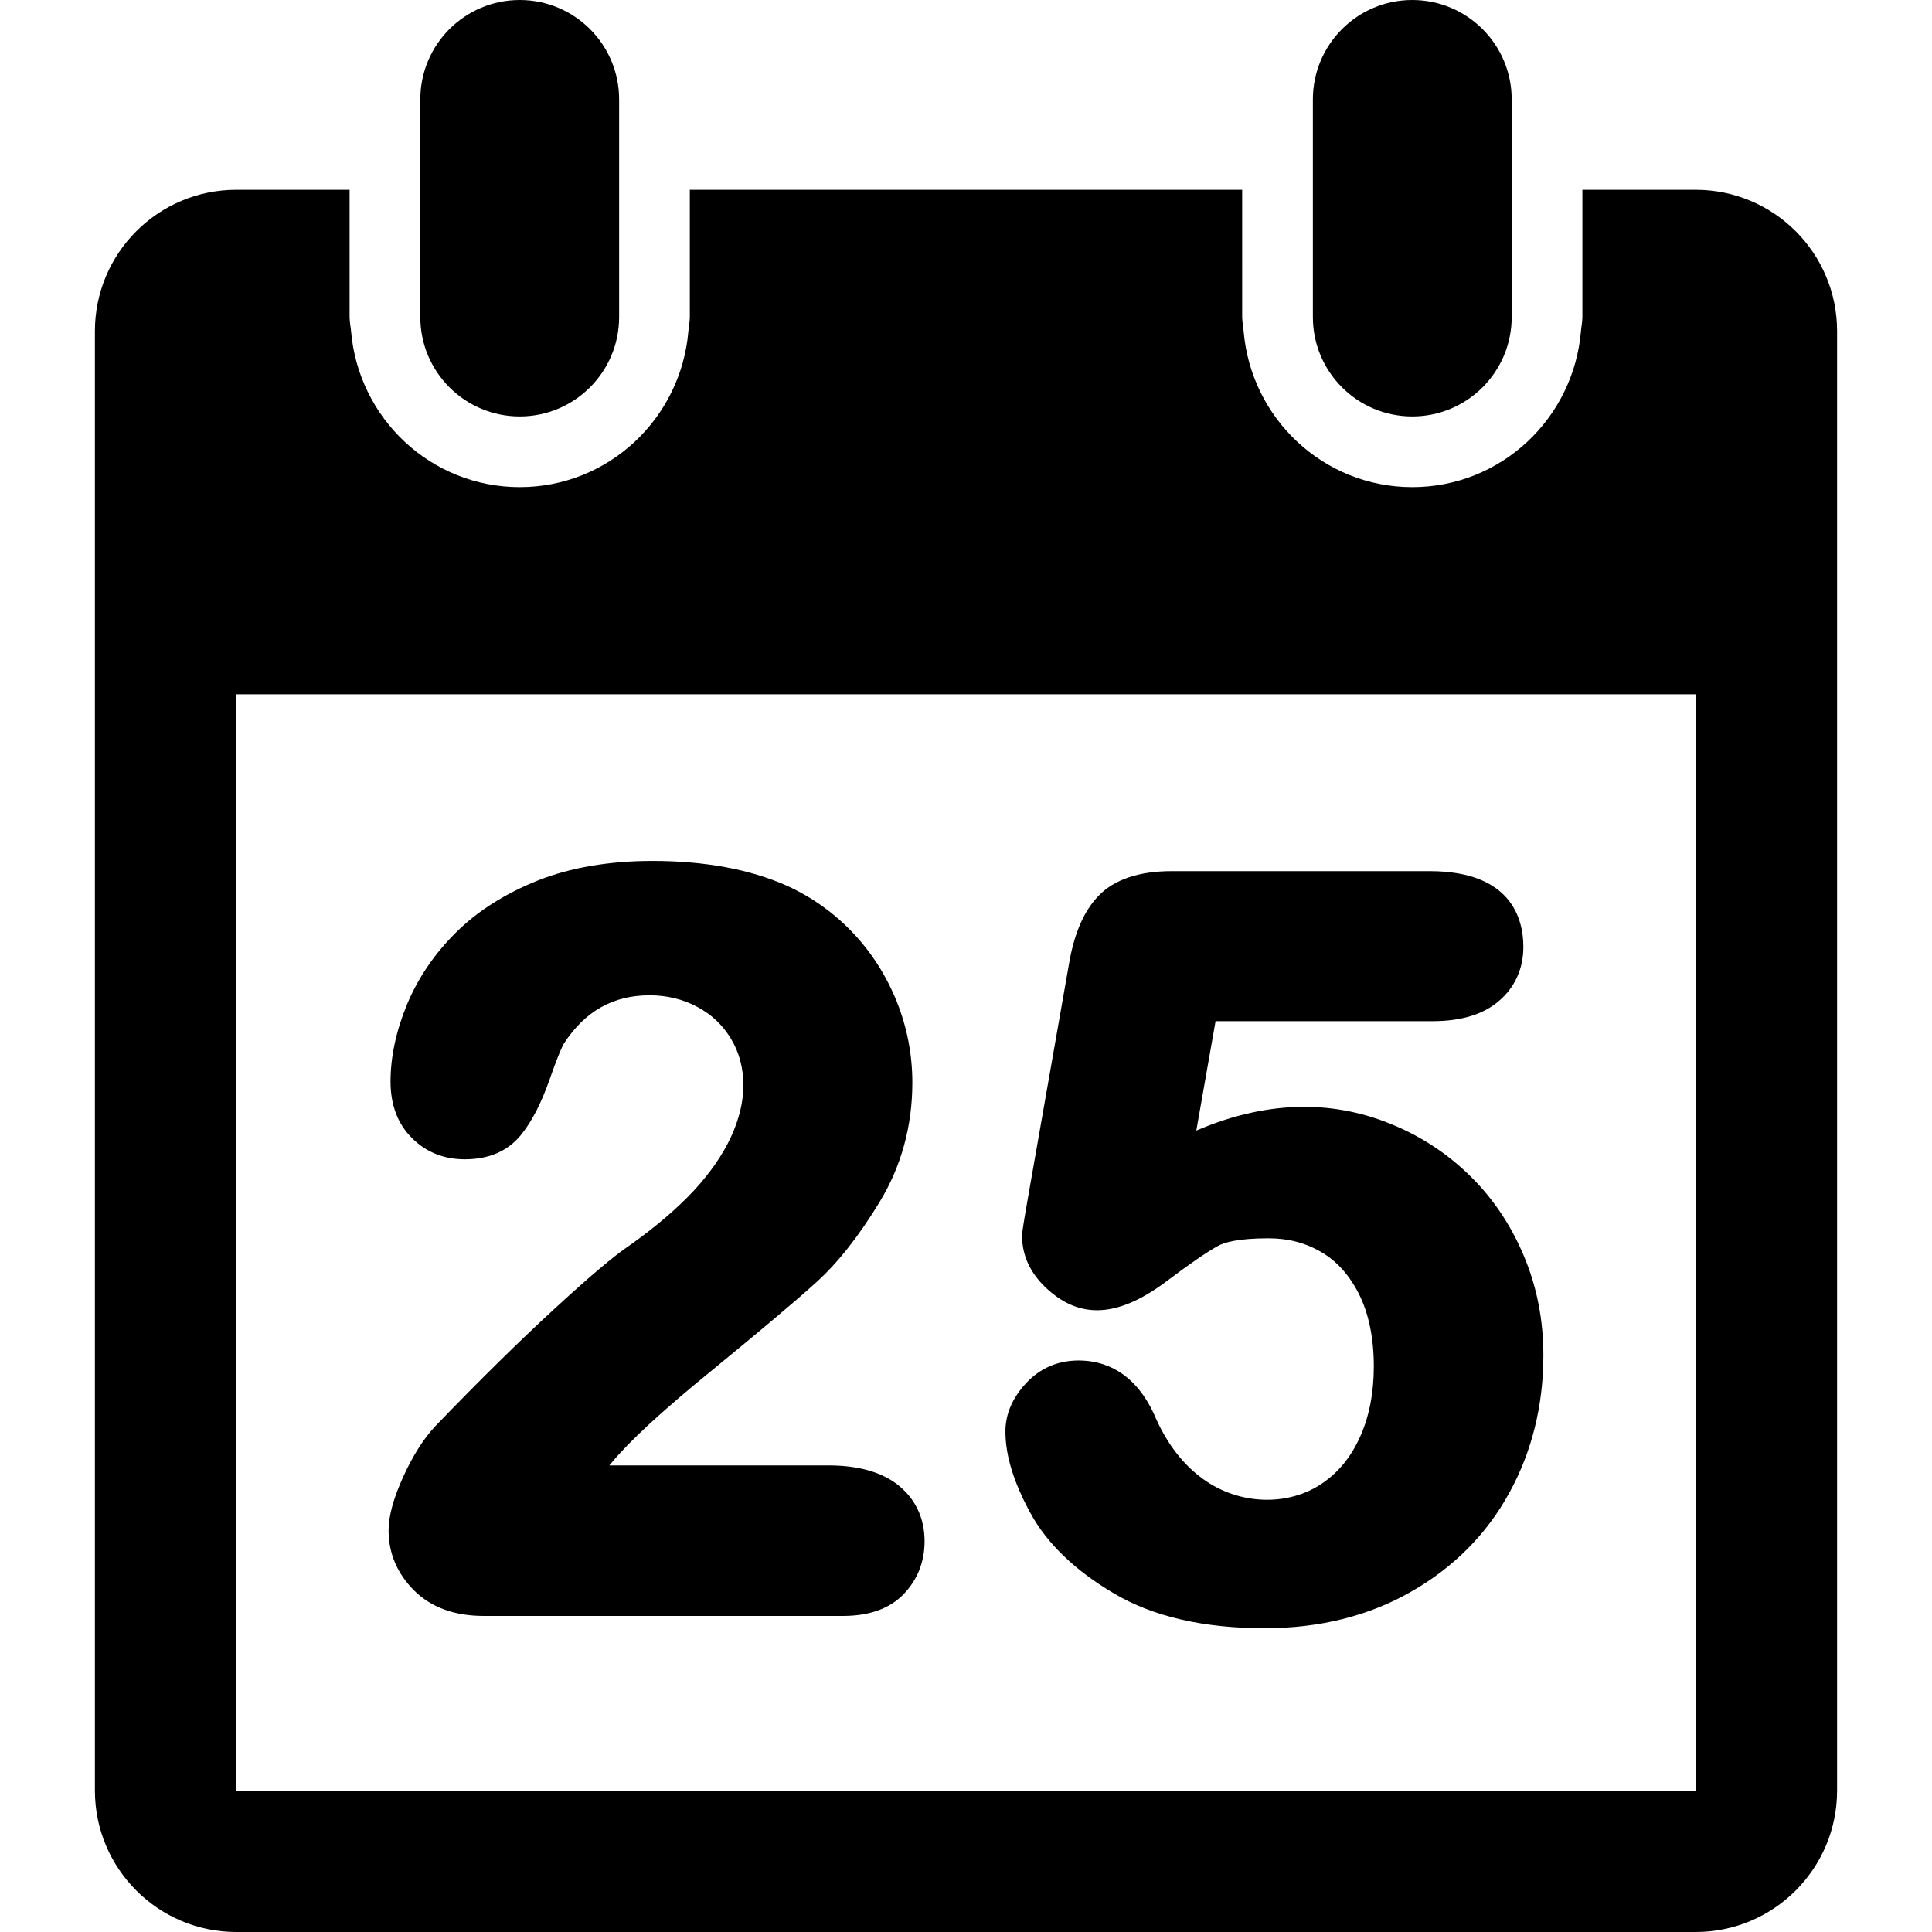 <?xml version="1.0" encoding="iso-8859-1"?>
<!-- Generator: Adobe Illustrator 16.0.0, SVG Export Plug-In . SVG Version: 6.00 Build 0)  -->
<!DOCTYPE svg PUBLIC "-//W3C//DTD SVG 1.1//EN" "http://www.w3.org/Graphics/SVG/1.1/DTD/svg11.dtd">
<svg version="1.1" id="Capa_1" xmlns="http://www.w3.org/2000/svg" xmlns:xlink="http://www.w3.org/1999/xlink" x="0px" y="0px"
	 width="430.453px" height="430.453px" viewBox="0 0 430.453 430.453" style="enable-background:new 0 0 430.453 430.453;"
	 xml:space="preserve">
<g>
	<g>
		<path d="M184.663,326.499h-48.916c0.17-0.217,0.352-0.401,0.538-0.616c3.895-4.738,11.259-11.535,21.906-20.214
			c11.122-9.106,18.796-15.563,23.441-19.753c4.918-4.396,9.749-10.521,14.384-18.178c4.812-7.938,7.257-16.86,7.257-26.553
			c0-6.215-1.171-12.291-3.477-18.043c-2.321-5.77-5.613-10.921-9.764-15.312c-4.17-4.399-9.074-7.914-14.647-10.46
			c-8.257-3.684-18.35-5.553-29.965-5.553c-9.674,0-18.259,1.461-25.55,4.343c-7.337,2.933-13.476,6.831-18.26,11.579
			c-4.813,4.768-8.489,10.182-10.937,16.081c-2.43,5.898-3.66,11.677-3.66,17.15c0,5.198,1.6,9.414,4.737,12.553
			c3.153,3.168,7.124,4.768,11.813,4.768c5.357,0,9.536-1.812,12.447-5.354c2.443-2.984,4.55-7.045,6.441-12.428
			c2.265-6.461,3.048-7.783,3.2-8.029c4.722-7.223,10.97-10.729,19.107-10.729c3.809,0,7.386,0.867,10.599,2.585
			c3.187,1.697,5.646,4.021,7.508,7.099c1.839,3.074,2.753,6.461,2.753,10.397c0,3.66-0.923,7.506-2.74,11.442
			c-1.875,4.062-4.673,8.094-8.32,12.029c-3.771,4.031-8.569,8.121-14.169,12.092c-3.523,2.338-9.108,7.074-17.093,14.431
			c-7.72,7.104-16.319,15.563-26.315,25.935c-2.583,2.77-4.983,6.522-7.125,11.229c-2.197,4.858-3.278,8.766-3.278,11.997
			c0,5.105,1.927,9.628,5.726,13.41c3.802,3.756,9.017,5.633,15.491,5.633h80.021c5.873,0,10.443-1.631,13.553-4.891
			c3.07-3.231,4.628-7.17,4.628-11.756c0-5.166-2.066-9.504-5.987-12.58C196.335,327.943,191.166,326.499,184.663,326.499z"/>
		<path d="M339.65,280.137c-2.776-6.74-6.673-12.676-11.594-17.629c-4.936-4.982-10.705-8.894-17.164-11.662
			c-12.877-5.566-27.709-6.091-44.351,1.047l4.287-24.373h48.34c6.305,0,11.255-1.49,14.688-4.416
			c3.629-3.037,5.55-7.237,5.55-12.137c0-6.298-2.72-16.875-20.899-16.875h-57.395c-7.307,0-12.784,1.834-16.291,5.435
			c-3.368,3.444-5.567,8.581-6.722,15.656l-9.137,52.063c-1.244,7.104-1.244,7.659-1.244,8.092c0,4.367,1.8,8.274,5.367,11.628
			c6.688,6.247,14.92,7.506,26.966-1.601c4.892-3.69,8.644-6.275,11.163-7.688c1.399-0.832,4.538-1.783,11.418-1.783
			c4.396,0,8.26,1.014,11.814,3.104c3.46,2.028,6.274,5.199,8.365,9.383c2.169,4.367,3.278,9.781,3.278,16.089
			c0,5.848-1.031,11.139-3.062,15.66c-2.018,4.463-4.749,7.846-8.399,10.338c-7.463,5.141-18.441,4.983-26.643-0.984
			c-4.335-3.139-7.861-7.689-10.428-13.414c-4.523-10.703-11.857-12.951-17.213-12.951c-4.682,0-8.631,1.725-11.752,5.076
			c-3.047,3.291-4.581,6.893-4.581,10.734c0,5.356,1.812,11.262,5.534,18.121c3.705,6.831,9.979,12.86,18.645,17.969
			c8.656,5.139,19.951,7.754,33.581,7.754c12.223,0,23.226-2.74,32.65-8.155c9.491-5.412,16.864-12.859,21.878-22.058
			c5.028-9.166,7.567-19.443,7.567-30.61C343.87,294.225,342.454,286.872,339.65,280.137z"/>
		<g>
			<path d="M377.801,42.285h-25.244v16.661v11.69c0,1.076-0.229,2.09-0.321,3.152l0,0c-1.627,19.406-17.751,34.75-37.575,34.75
				c-19.828,0-35.951-15.344-37.578-34.75l0,0c-0.095-1.062-0.325-2.076-0.325-3.152v-11.69V42.285H153.693v16.661v11.69
				c0,1.076-0.228,2.09-0.32,3.152l0,0c-1.633,19.406-17.752,34.75-37.576,34.75c-19.832,0-35.952-15.344-37.578-34.75l0,0
				c-0.097-1.062-0.328-2.076-0.328-3.152v-11.69V42.285h-25.24c-17.396,0-31.505,14.105-31.505,31.504v325.16
				c0,17.381,14.108,31.504,31.505,31.504h325.149c17.401,0,31.506-14.123,31.506-31.504V73.789
				C409.307,56.39,395.203,42.285,377.801,42.285z M52.651,398.949V154.682h325.149v244.267H52.651z"/>
		</g>
		<path d="M137.943,22.15c0-12.238-9.919-22.15-22.146-22.15c-12.232,0-22.15,9.912-22.15,22.15v48.486
			c0,12.234,9.918,22.15,22.15,22.15c12.228,0,22.146-9.916,22.146-22.15V22.15z"/>
		<path d="M336.807,22.15C336.807,9.912,326.889,0,314.66,0c-12.23,0-22.149,9.912-22.149,22.15v48.486
			c0,12.234,9.919,22.15,22.149,22.15c12.229,0,22.146-9.916,22.146-22.15V22.15z"/>
	</g>
</g>
<g>
</g>
<g>
</g>
<g>
</g>
<g>
</g>
<g>
</g>
<g>
</g>
<g>
</g>
<g>
</g>
<g>
</g>
<g>
</g>
<g>
</g>
<g>
</g>
<g>
</g>
<g>
</g>
<g>
</g>
</svg>
